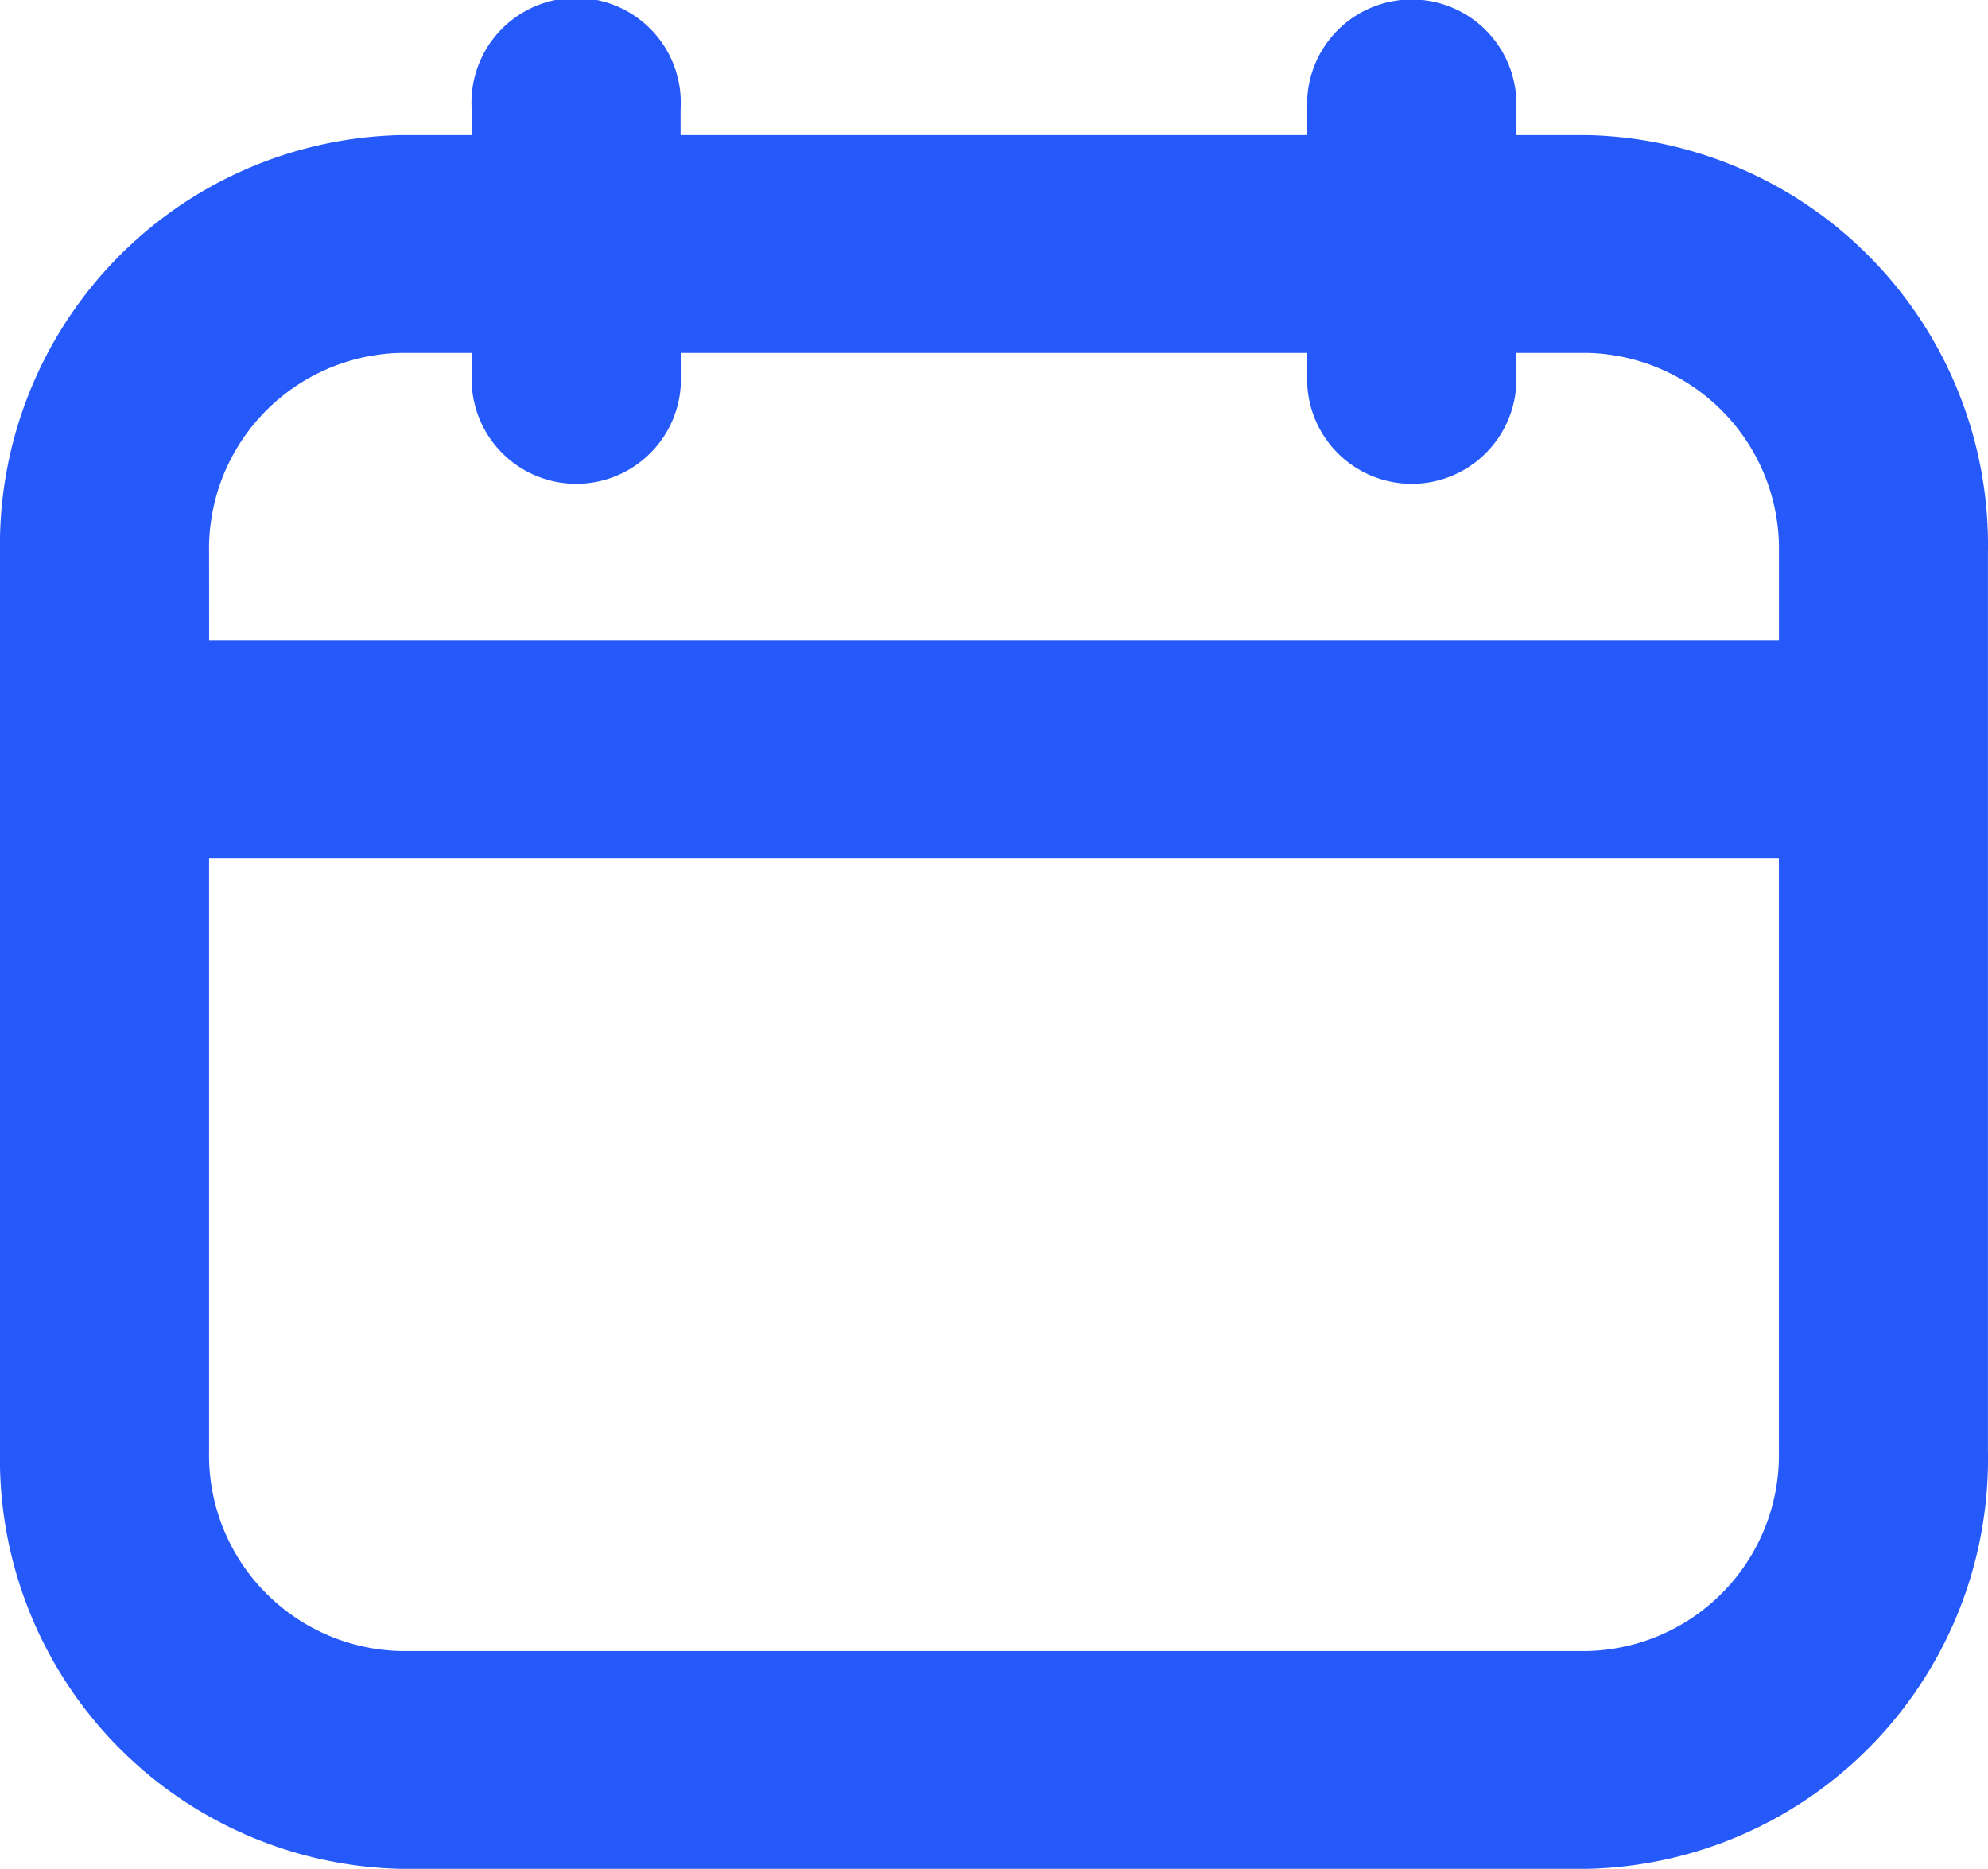 <svg id="data" xmlns="http://www.w3.org/2000/svg" width="36.514" height="34.324" viewBox="0 0 36.514 34.324">
  <defs>
    <clipPath id="clip-path">
      <rect width="36.514" height="34.324" fill="#2659f9"/>
    </clipPath>
  </defs>
  <g clip-path="url(#clip-path)">
    <path d="M29.15,2.481h-1.3V2A1.922,1.922,0,1,0,24.01,2v.481H12.5V2A1.922,1.922,0,1,0,8.663,2v.481h-1.3A7.531,7.531,0,0,0,0,10.151v16.5a7.53,7.53,0,0,0,7.364,7.669H29.15a7.529,7.529,0,0,0,7.363-7.669v-16.5a7.53,7.53,0,0,0-7.363-7.67m-25.31,7.67a3.6,3.6,0,0,1,3.524-3.67h1.3v.406a1.922,1.922,0,1,0,3.841,0V6.481H24.01v.406a1.922,1.922,0,1,0,3.841,0V6.481h1.3a3.6,3.6,0,0,1,3.523,3.67v1.611H3.841Zm28.833,16.5a3.6,3.6,0,0,1-3.523,3.669H7.364a3.6,3.6,0,0,1-3.524-3.669V15.762H32.673Z" transform="translate(0 0)" fill="#2659f9"/>
  </g>
</svg>
